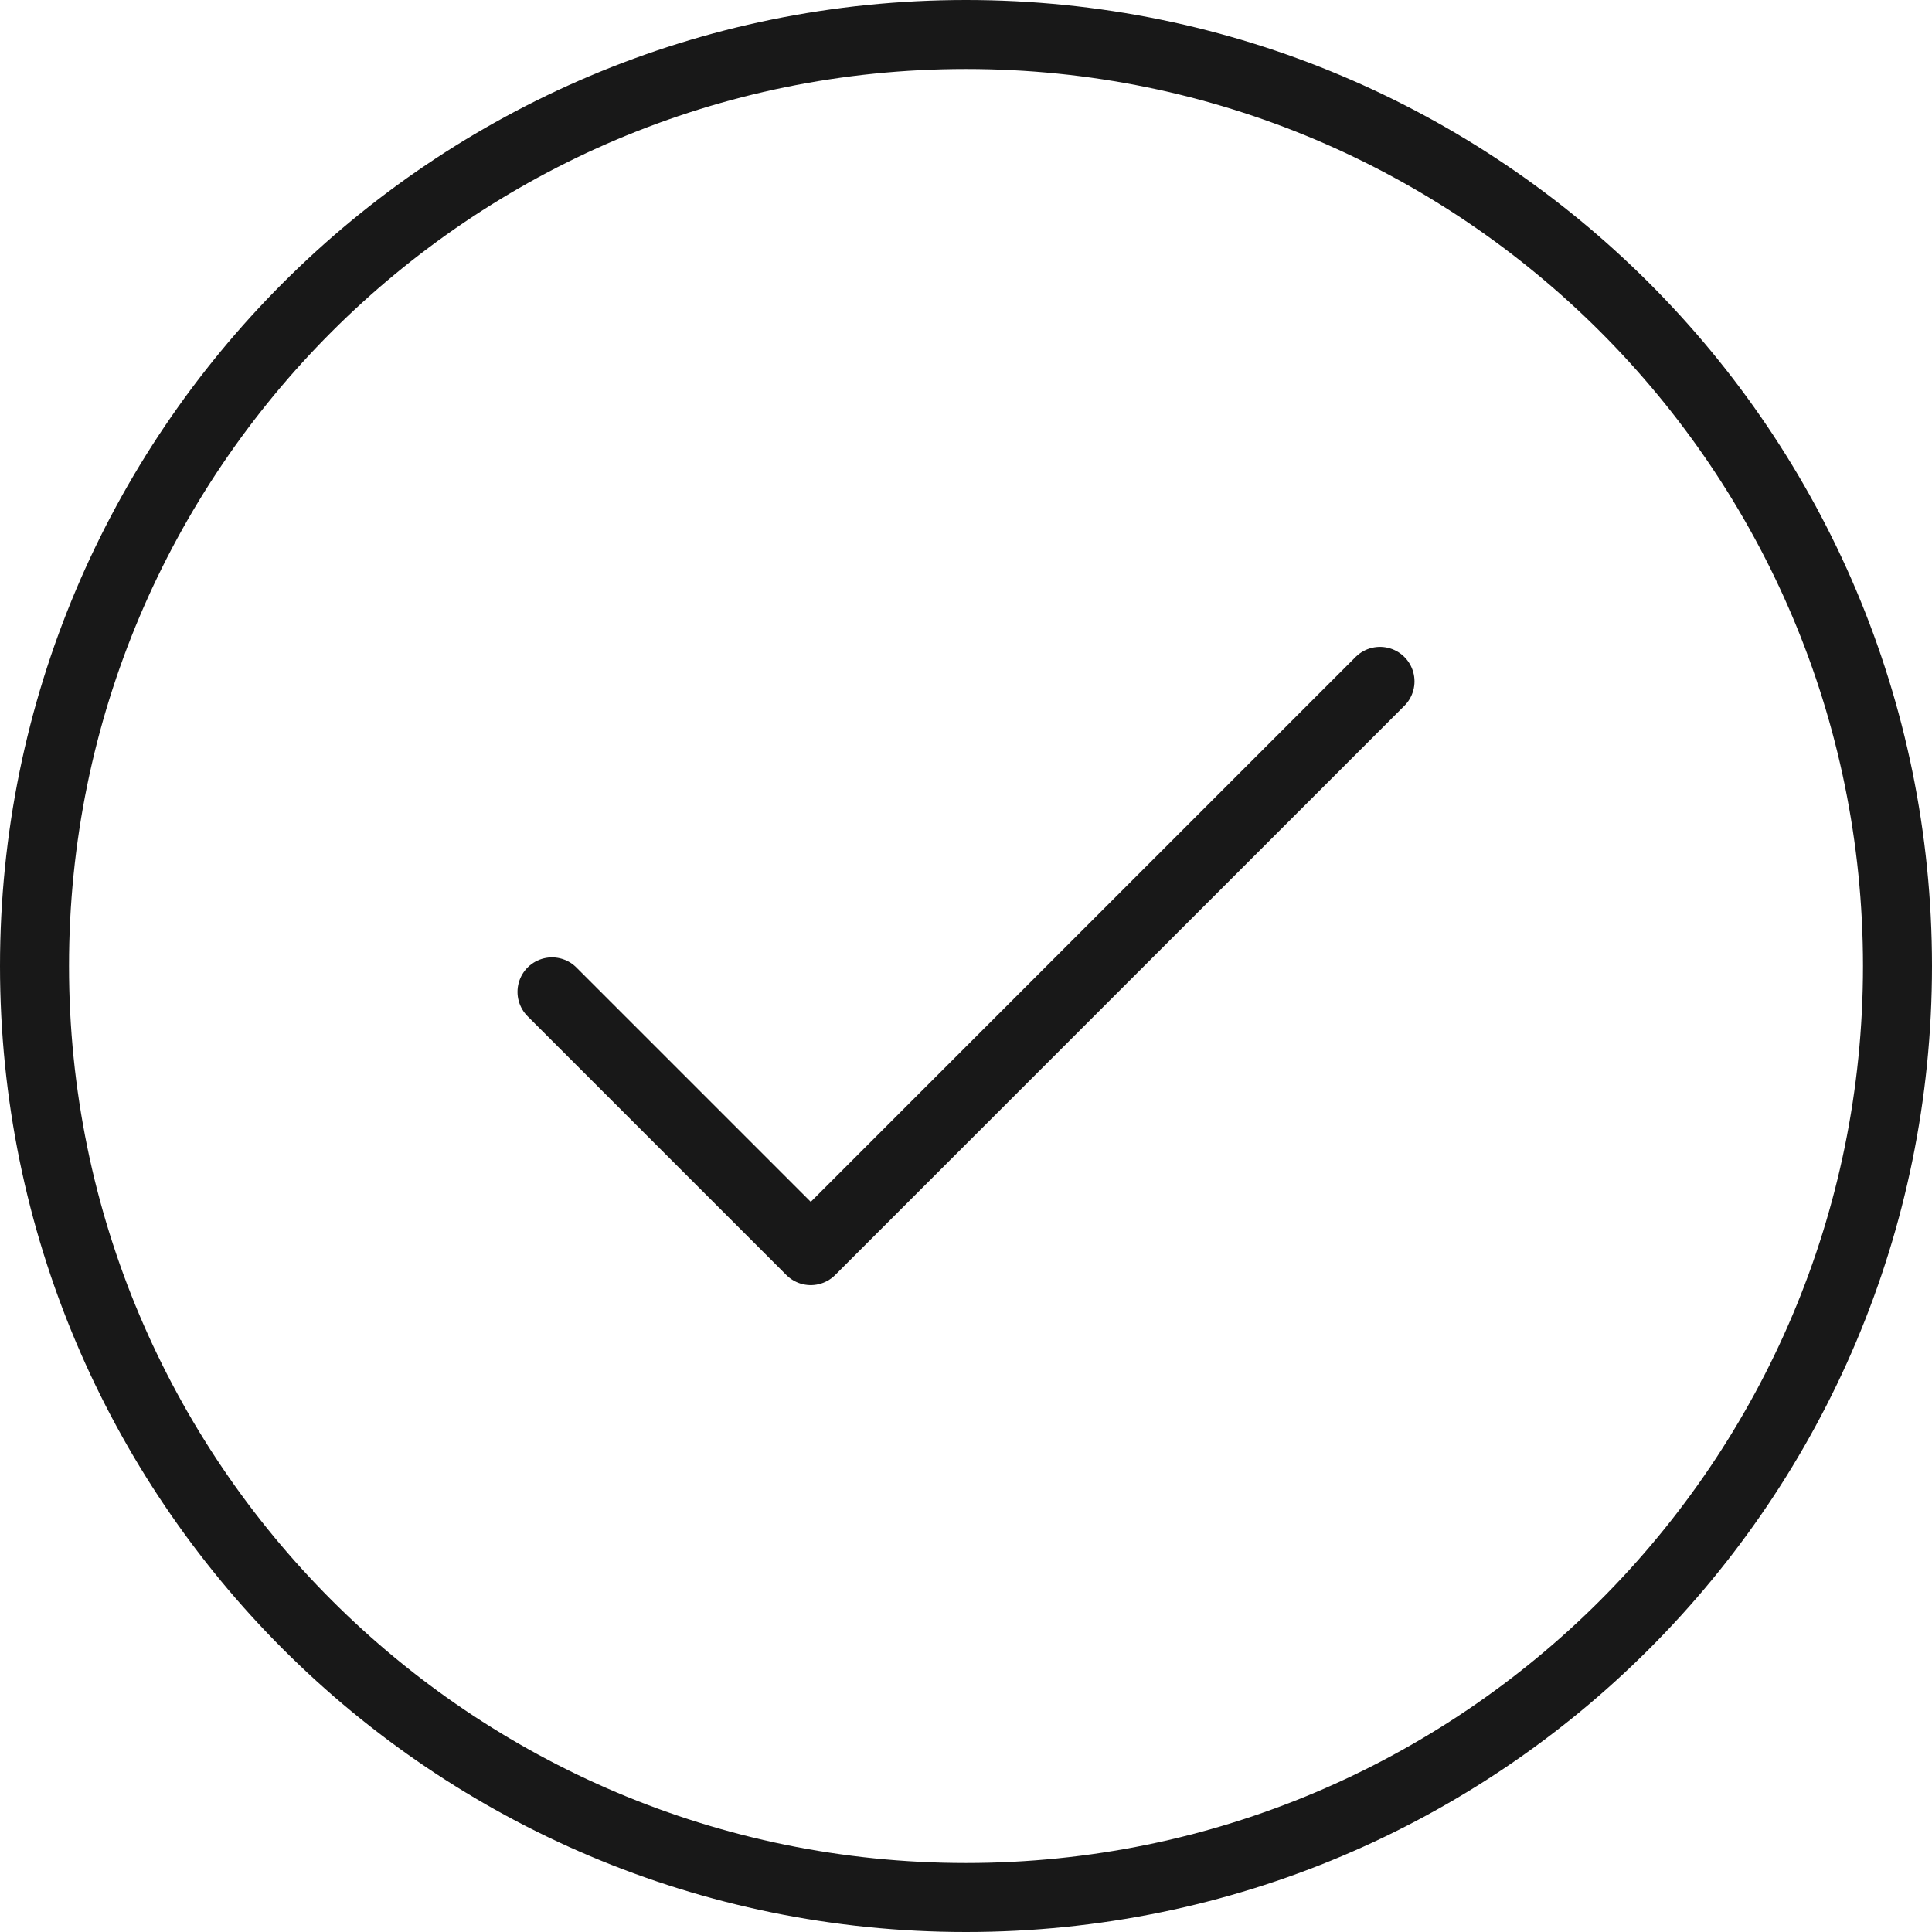 <svg width="56" height="56" viewBox="0 0 56 56" fill="none" xmlns="http://www.w3.org/2000/svg">
<path d="M16 28.75L23.5 36.25L40 19.75M55 28C55 13.088 42.912 1 28 1C13.088 1 1 13.088 1 28C1 42.912 13.088 55 28 55C42.912 55 55 42.912 55 28Z" stroke="#181818" stroke-width="2" stroke-linecap="round" stroke-linejoin="round"/>
</svg>
